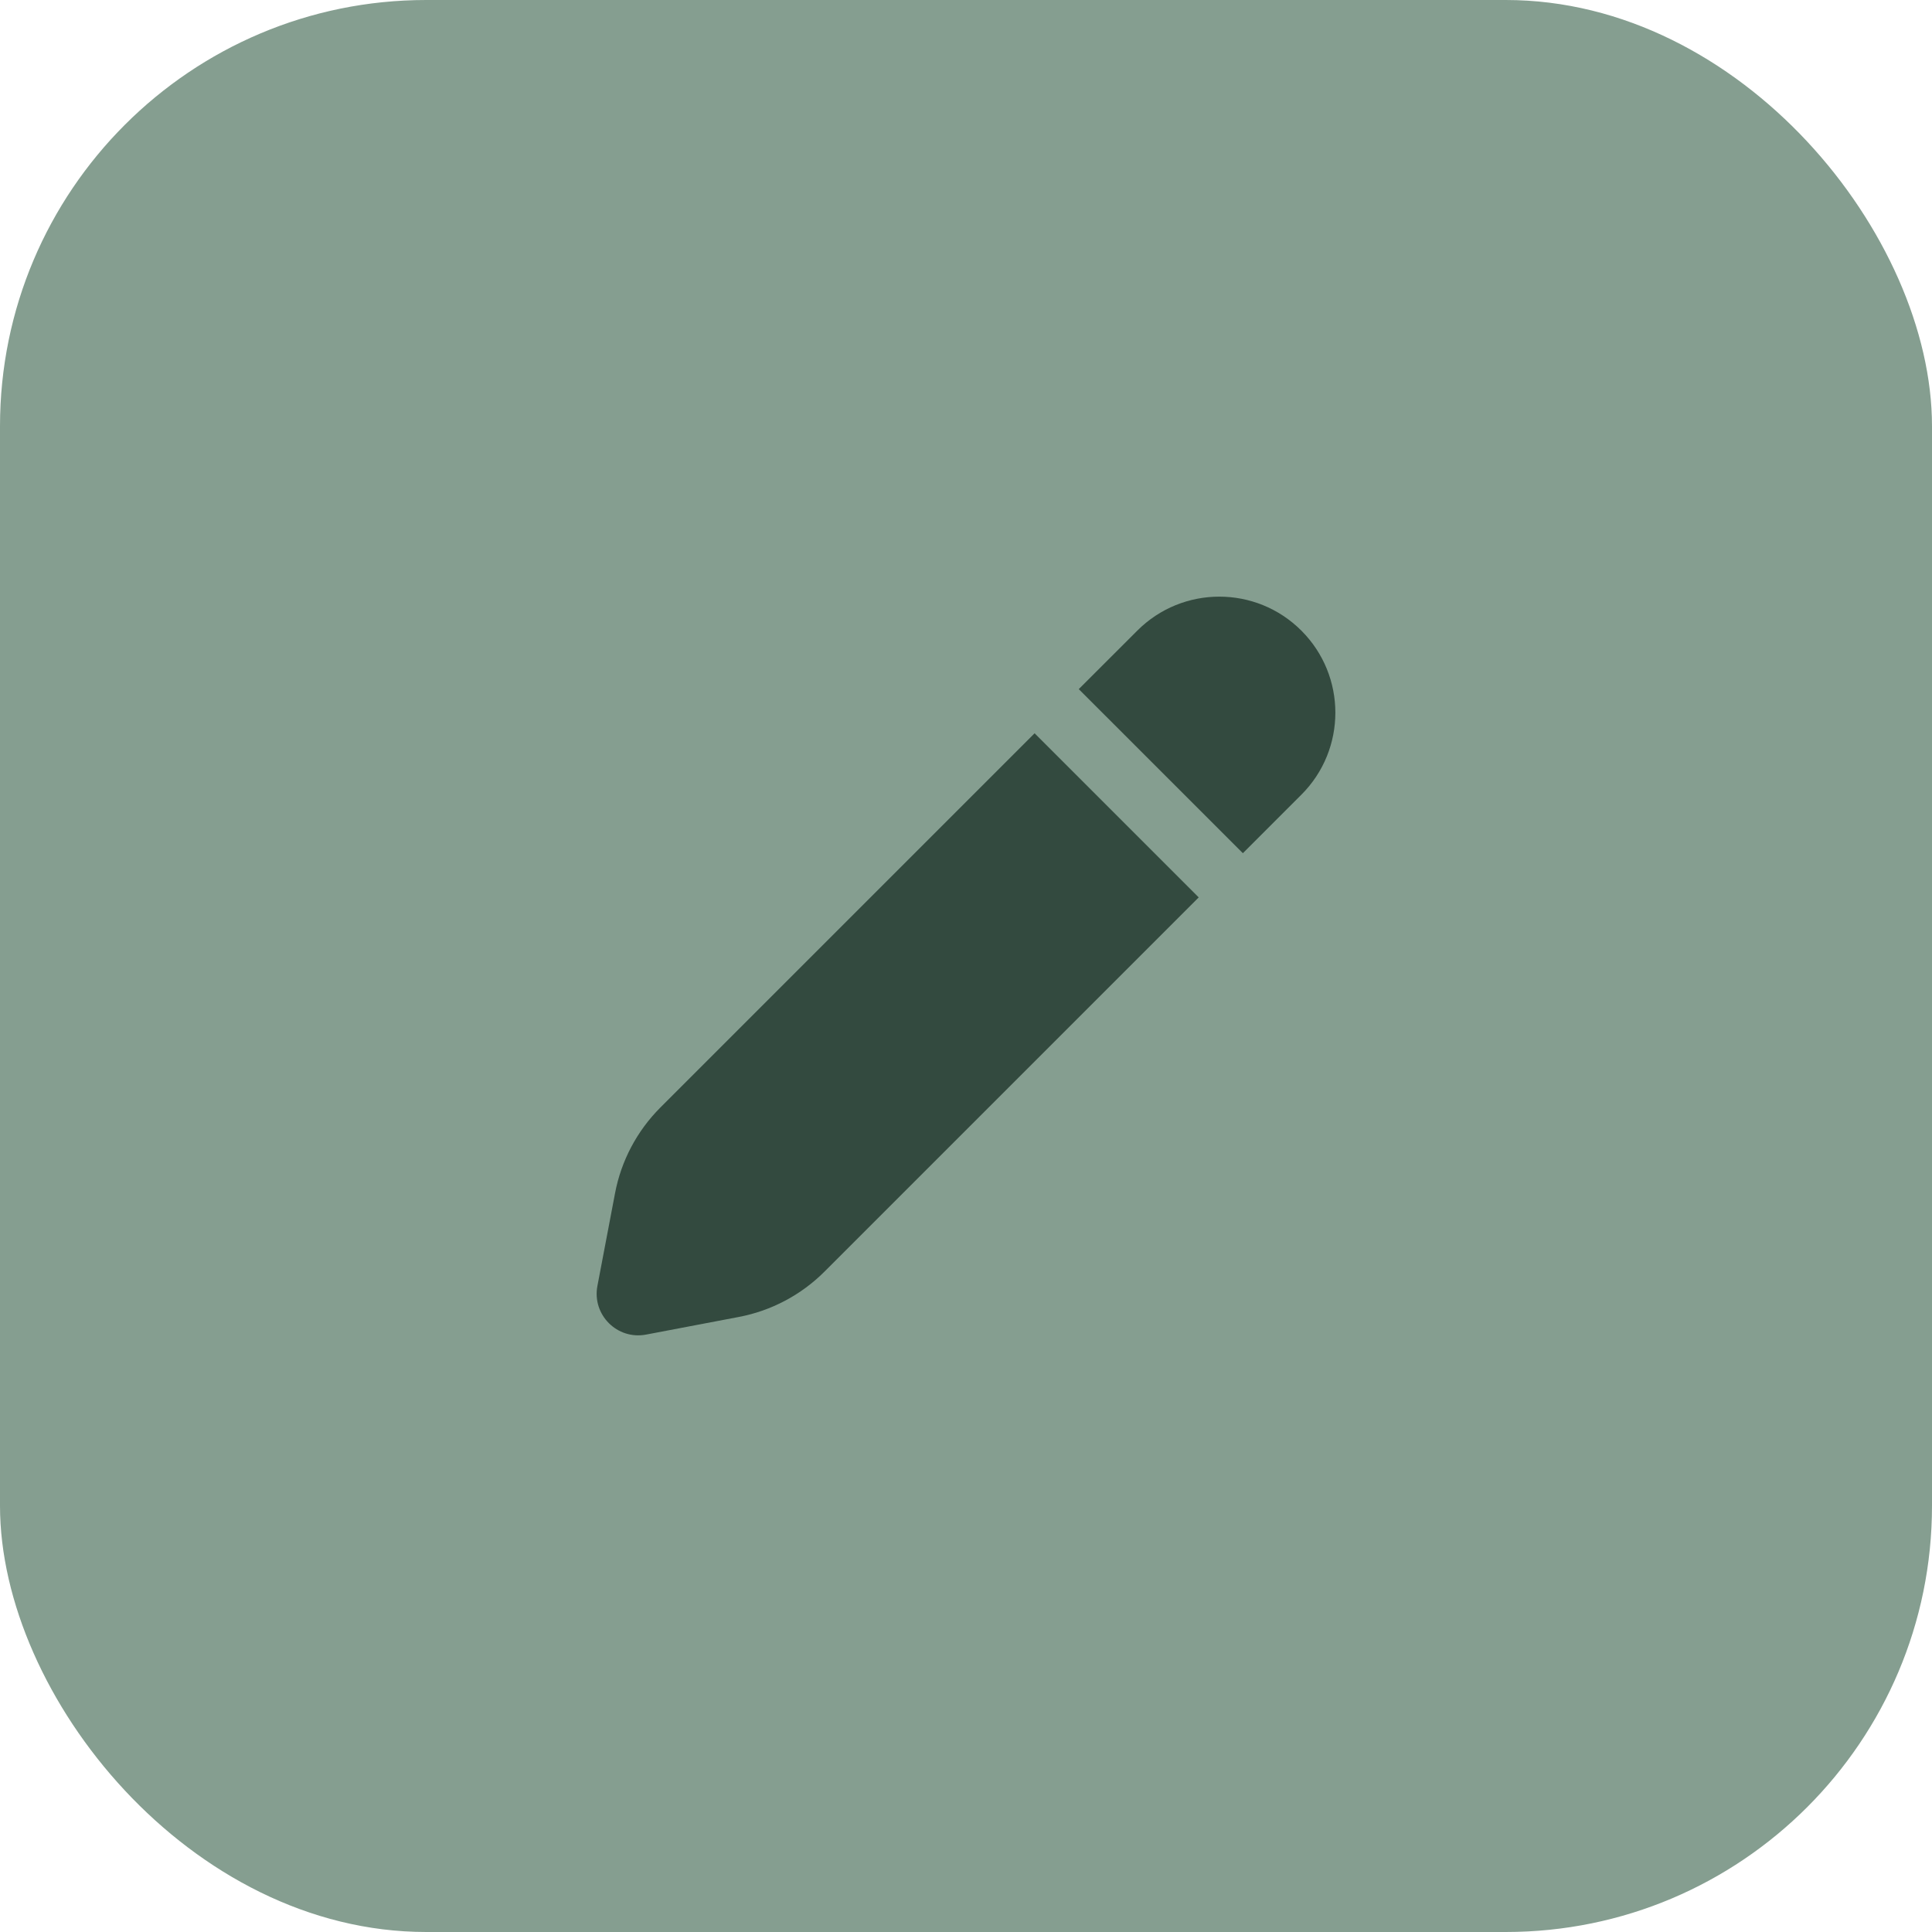 <svg width="68" height="68" viewBox="0 0 68 68" fill="none" xmlns="http://www.w3.org/2000/svg">
<rect width="68" height="68" rx="15" fill="#859E90"/>
<path d="M45.804 22.196C44.209 20.601 41.623 20.601 40.029 22.196L37.969 24.255L43.745 30.03L45.804 27.971C47.399 26.377 47.399 23.791 45.804 22.196Z" fill="#334A3F"/>
<path d="M42.191 31.585L36.415 25.809L23.242 38.982C22.421 39.804 21.865 40.853 21.648 41.994L21.027 45.26C20.833 46.276 21.724 47.167 22.74 46.973L26.006 46.352C27.147 46.135 28.196 45.579 29.018 44.758L42.191 31.585Z" fill="#334A3F"/>
</svg>
